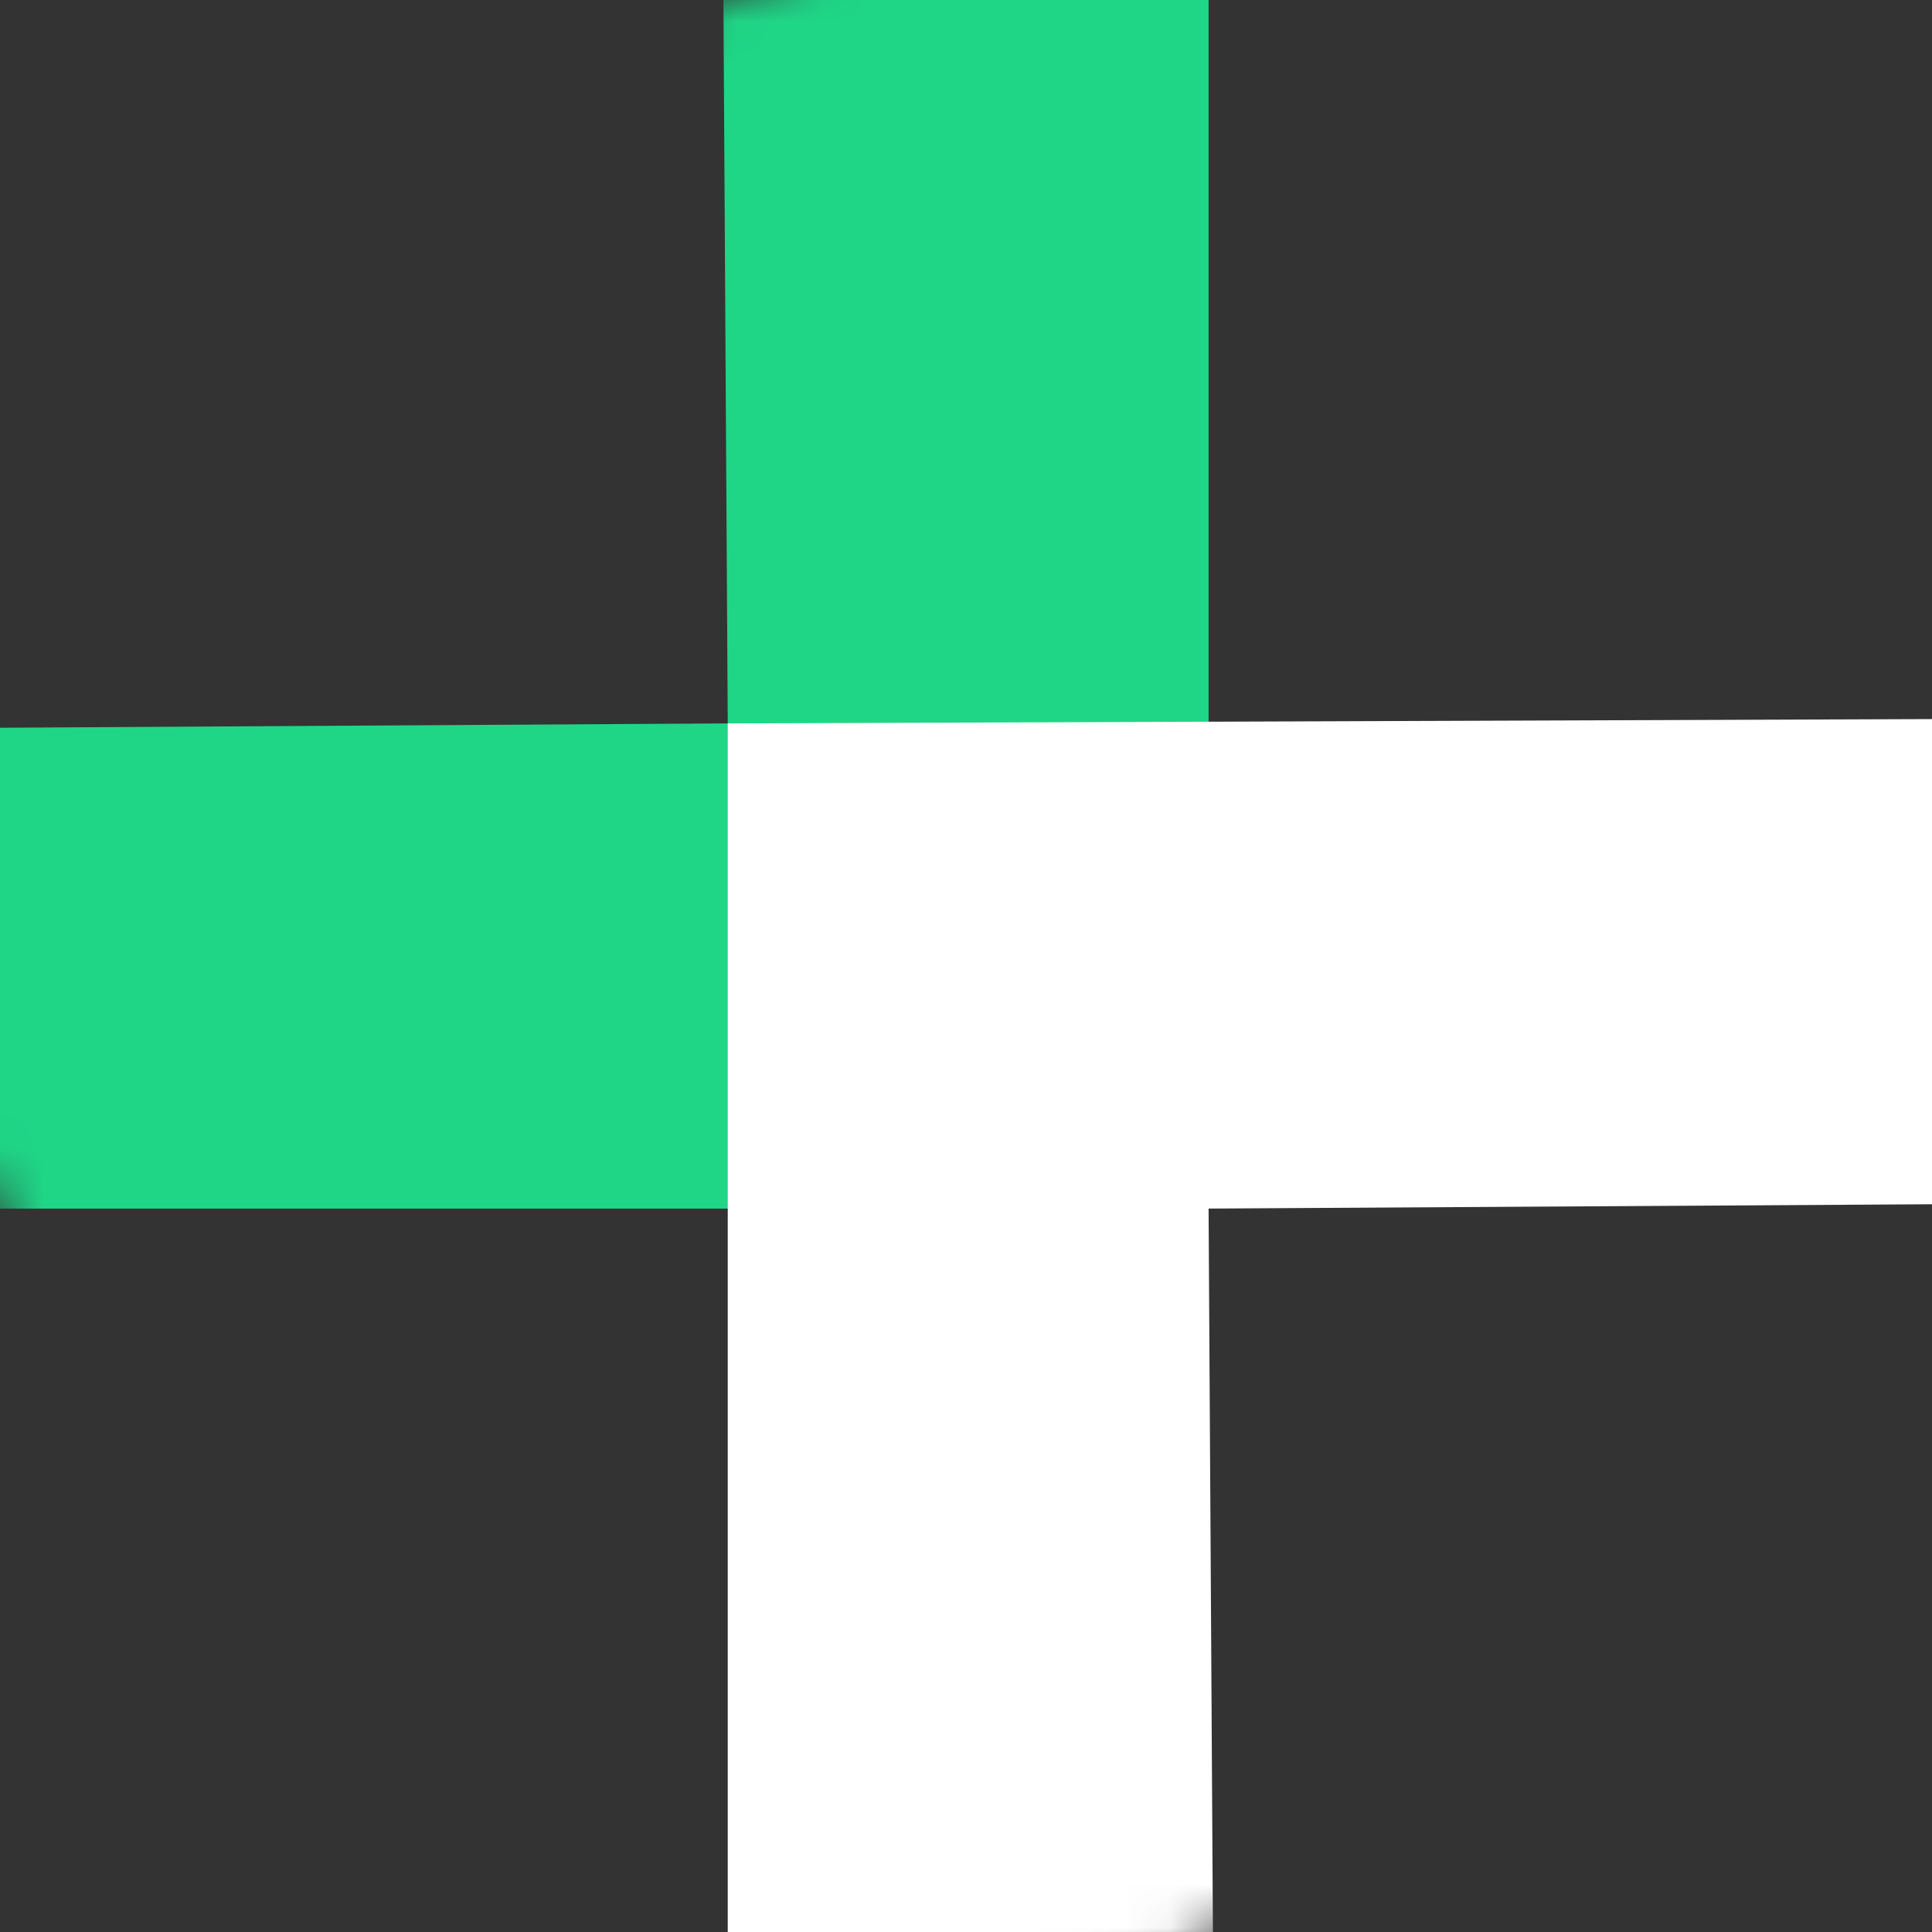 <svg xmlns="http://www.w3.org/2000/svg" xmlns:xlink="http://www.w3.org/1999/xlink" id="Layer_1" data-name="Layer 1" viewBox="0 0 44.6 44.6"><rect x="0" y="0" width="44.6" height="44.6" fill="#333333" stroke="none"/><defs><mask id="mask" x="-7.5" y="-72" width="209.9" height="124.1" maskUnits="userSpaceOnUse"><g id="mask-2" data-name="mask"><g id="mask-8"><g id="mask-6-8"><polygon id="path-5-7" points="10.4 52.1 202.4 -30.3 184.4 -72 -7.5 10.4 10.4 52.1" fill="#fff" fill-rule="evenodd" stroke-width="0"></polygon></g></g></g></mask><mask id="mask-1" x="-7.5" y="-72" width="209.9" height="124.1" maskUnits="userSpaceOnUse"><g id="mask-1-2" data-name="mask-1"><g id="mask-9"><g id="mask-6-9"><polygon id="path-5-8" points="10.4 52.1 202.4 -30.3 184.4 -72 -7.5 10.4 10.4 52.1" fill="#fff" fill-rule="evenodd" stroke-width="0"></polygon></g></g></g></mask></defs><g mask="url(#mask)"><polygon id="Fill-17" points="16.7 0 16.8 16.7 0 16.8 0 27.9 27.9 27.9 27.9 0 16.7 0" fill="#1fd687" fill-rule="evenodd" stroke-width="0"></polygon></g><g mask="url(#mask-1)"><polygon id="Fill-18" points="16.8 16.7 16.8 44.6 28 44.6 27.9 27.9 44.6 27.8 44.6 16.6 16.8 16.7" fill="#fff" fill-rule="evenodd" stroke-width="0"></polygon></g></svg>